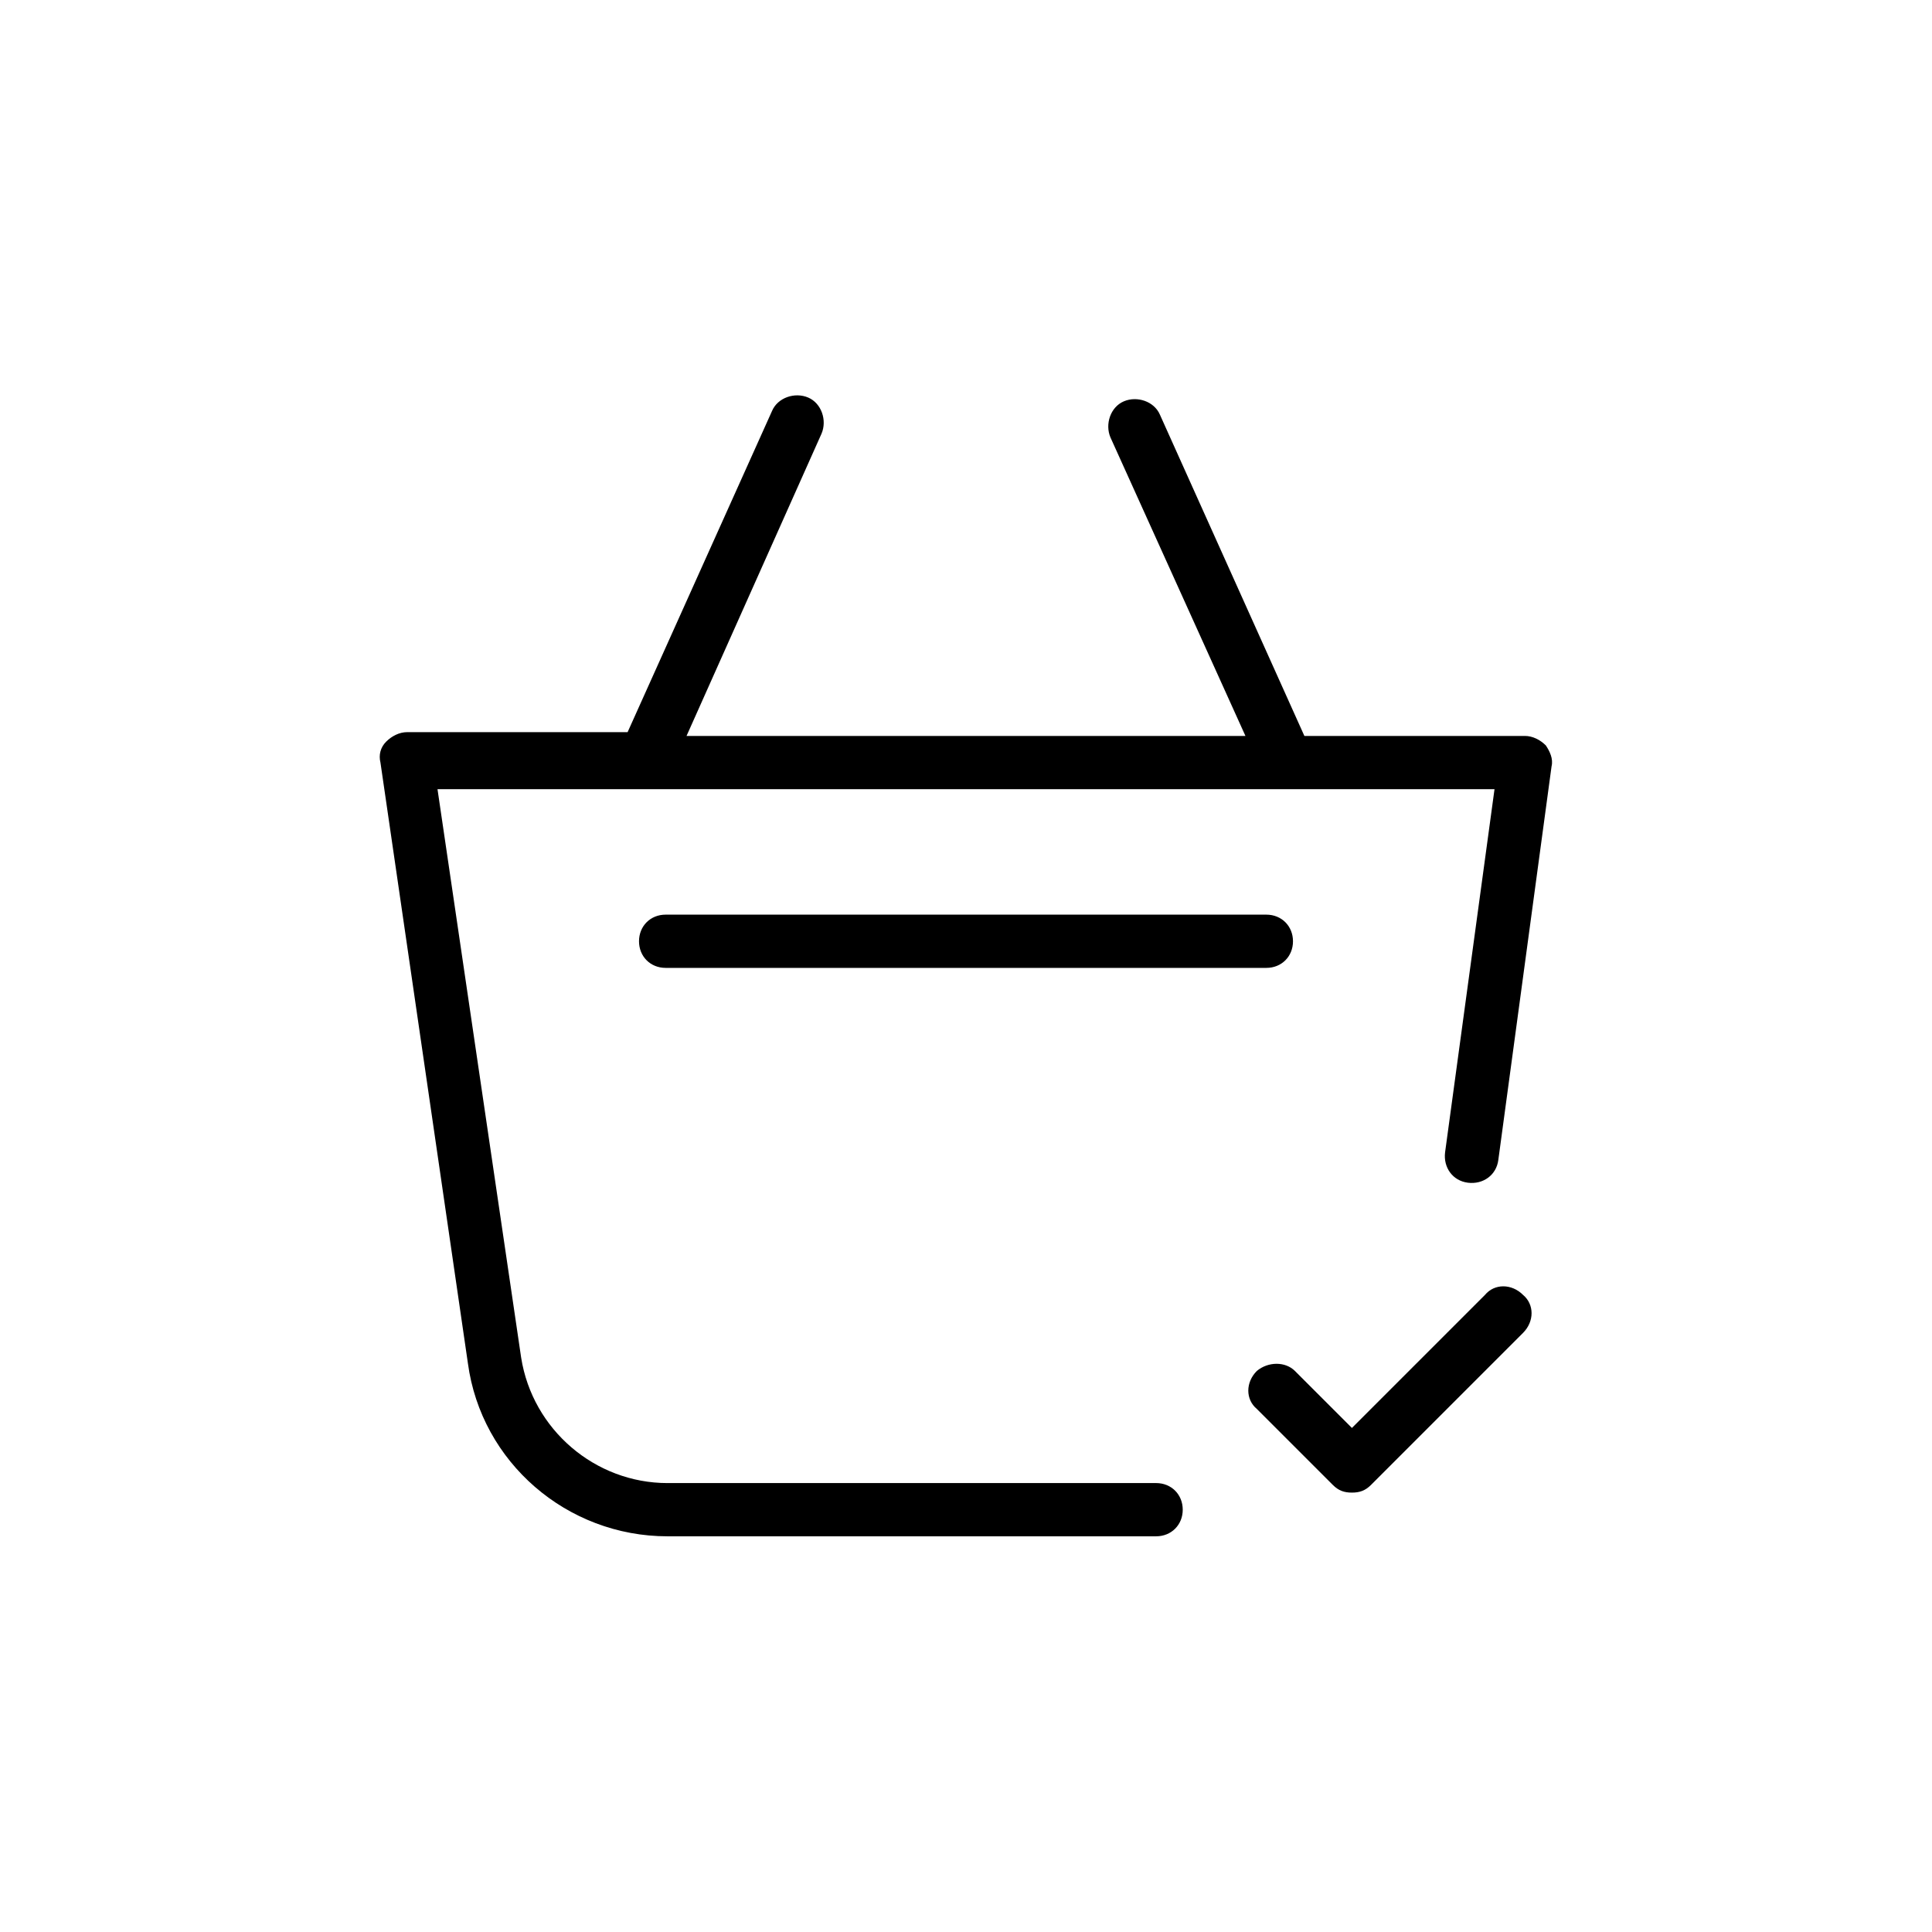 <?xml version="1.0" encoding="UTF-8"?>
<!-- Uploaded to: ICON Repo, www.svgrepo.com, Generator: ICON Repo Mixer Tools -->
<svg fill="#000000" width="800px" height="800px" version="1.1" viewBox="144 144 512 512" xmlns="http://www.w3.org/2000/svg">
 <g>
  <path d="m477.08 507.31c-3.023 3.023-3.023 7.559 0 10.078l20.152 20.152c1.512 1.512 3.023 2.016 5.039 2.016 2.016 0 3.527-0.504 5.039-2.016l40.305-40.305c3.023-3.023 3.023-7.559 0-10.078-3.023-3.023-7.559-3.023-10.078 0l-35.266 35.266-15.113-15.113c-2.523-2.519-7.055-2.519-10.078 0z"/>
  <path d="m268 505.29c3.527 26.199 26.199 45.848 52.902 45.848h129.48c4.031 0 7.055-3.023 7.055-7.055s-3.023-7.055-7.055-7.055l-129.48 0.004c-19.145 0-35.77-14.105-38.793-33.25l-22.168-150.64h280.12l-13.098 96.227c-0.504 4.031 2.016 7.559 6.047 8.062s7.559-2.016 8.062-6.047l14.105-104.29c0.504-2.016-0.504-4.031-1.512-5.543-1.512-1.512-3.527-2.519-5.543-2.519l-58.445 0.004-38.289-85.145c-1.512-3.527-6.047-5.039-9.574-3.527-3.527 1.512-5.039 6.047-3.527 9.574l35.77 79.098h-148.12l35.773-80.105c1.512-3.527 0-8.062-3.527-9.574s-8.062 0-9.574 3.527l-38.289 85.145h-58.441c-2.016 0-4.031 1.008-5.543 2.519-1.512 1.512-2.016 3.527-1.512 5.543z"/>
  <path d="m479.6 386.39h-159.2c-4.031 0-7.055 3.023-7.055 7.055s3.023 7.055 7.055 7.055h159.2c4.031 0 7.055-3.023 7.055-7.055-0.004-4.031-3.023-7.055-7.055-7.055z"/>
 </g>
</svg>
